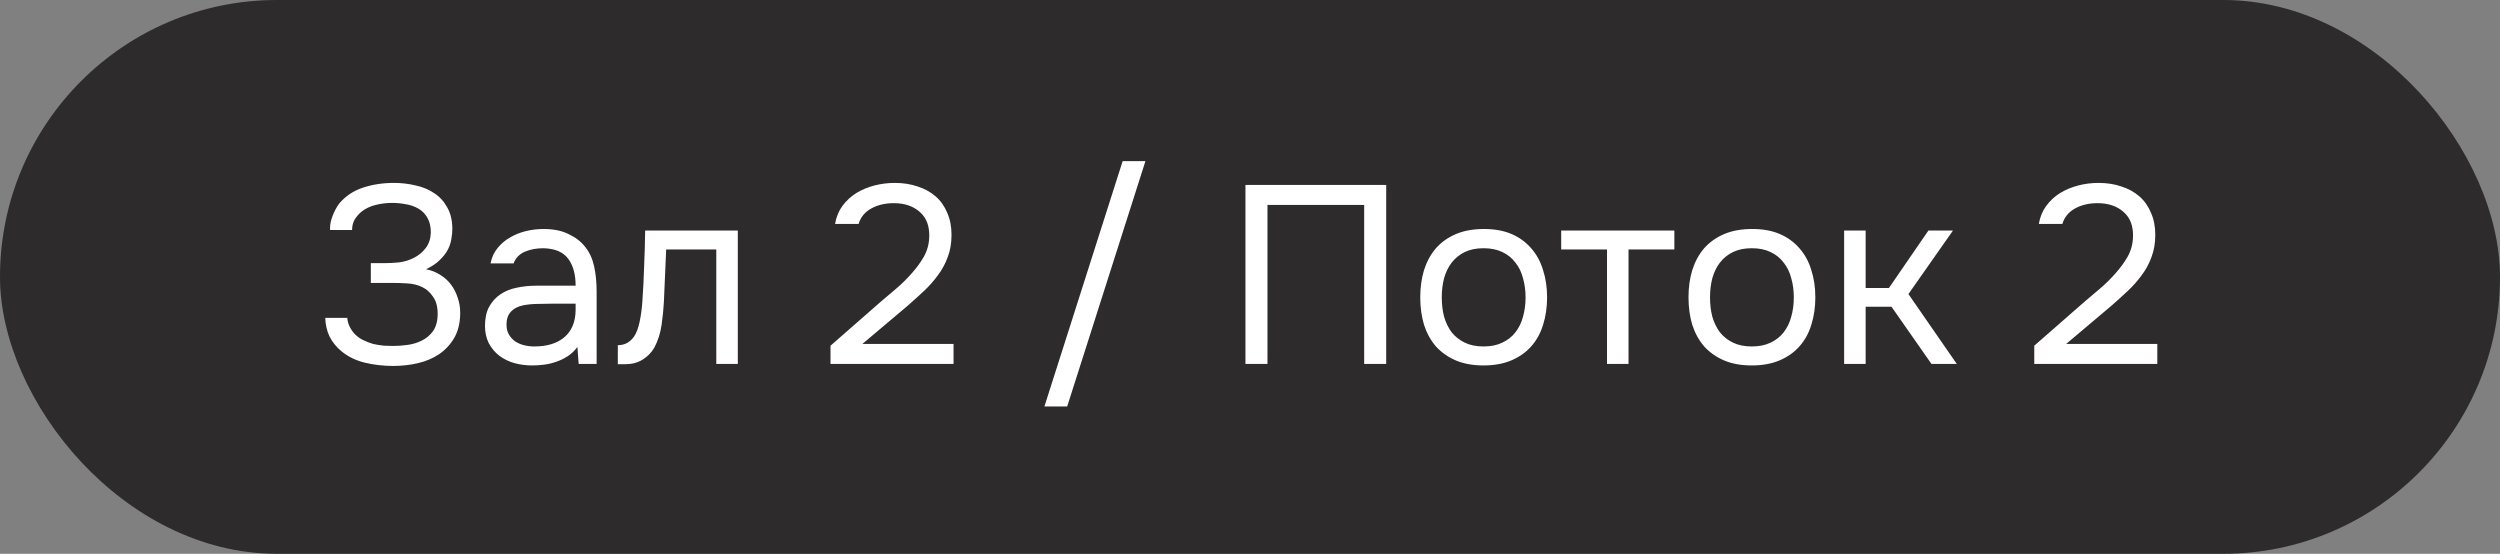 <?xml version="1.0" encoding="UTF-8"?> <svg xmlns="http://www.w3.org/2000/svg" width="158" height="35" viewBox="0 0 158 35" fill="none"><rect x="0" y="0" width="158" height="35" fill="#808080" stroke="none"/> <rect width="158" height="35" rx="17.5" fill="#2D2B2C"></rect> <path d="M21.58 22.2C21.26 21.933 21.009 21.624 20.828 21.272C20.657 20.909 20.566 20.515 20.556 20.088H21.948C21.969 20.419 22.108 20.739 22.364 21.048C22.524 21.229 22.71 21.373 22.924 21.48C23.137 21.587 23.356 21.672 23.58 21.736C23.814 21.789 24.044 21.827 24.268 21.848C24.492 21.859 24.689 21.864 24.86 21.864C25.126 21.864 25.42 21.843 25.74 21.8C26.07 21.757 26.374 21.667 26.652 21.528C26.94 21.389 27.18 21.187 27.372 20.92C27.564 20.643 27.66 20.28 27.66 19.832C27.66 19.384 27.564 19.027 27.372 18.76C27.19 18.483 26.966 18.28 26.7 18.152C26.422 18.013 26.108 17.933 25.756 17.912C25.404 17.891 25.089 17.88 24.812 17.88H23.436V16.632H24.252C24.561 16.632 24.881 16.616 25.212 16.584C25.553 16.541 25.868 16.445 26.156 16.296C26.454 16.147 26.705 15.939 26.908 15.672C27.11 15.405 27.217 15.08 27.228 14.696C27.228 14.312 27.153 13.997 27.004 13.752C26.865 13.507 26.673 13.315 26.428 13.176C26.182 13.037 25.916 12.947 25.628 12.904C25.35 12.851 25.073 12.824 24.796 12.824C24.433 12.824 24.081 12.867 23.74 12.952C23.398 13.037 23.105 13.176 22.86 13.368C22.678 13.517 22.529 13.688 22.412 13.88C22.305 14.072 22.252 14.291 22.252 14.536H20.86V14.408C20.86 14.173 20.913 13.917 21.02 13.64C21.126 13.363 21.26 13.112 21.42 12.888C21.814 12.408 22.316 12.067 22.924 11.864C23.532 11.661 24.188 11.56 24.892 11.56C25.372 11.56 25.83 11.613 26.268 11.72C26.716 11.816 27.11 11.981 27.452 12.216C27.793 12.44 28.065 12.739 28.268 13.112C28.481 13.485 28.588 13.939 28.588 14.472C28.588 14.675 28.566 14.888 28.524 15.112C28.492 15.336 28.417 15.56 28.3 15.784C28.182 16.008 28.012 16.227 27.788 16.44C27.574 16.653 27.286 16.845 26.924 17.016C27.254 17.08 27.553 17.197 27.82 17.368C28.097 17.539 28.326 17.747 28.508 17.992C28.689 18.237 28.828 18.509 28.924 18.808C29.03 19.107 29.084 19.421 29.084 19.752V19.848C29.073 20.445 28.945 20.952 28.7 21.368C28.454 21.784 28.134 22.125 27.74 22.392C27.356 22.648 26.913 22.835 26.412 22.952C25.91 23.069 25.393 23.128 24.86 23.128C24.23 23.128 23.628 23.059 23.052 22.92C22.486 22.781 21.996 22.541 21.58 22.2ZM36.491 21.928C36.31 22.173 36.102 22.371 35.867 22.52C35.633 22.669 35.387 22.787 35.131 22.872C34.886 22.957 34.635 23.016 34.379 23.048C34.134 23.08 33.889 23.096 33.643 23.096C33.248 23.096 32.875 23.048 32.523 22.952C32.171 22.856 31.851 22.701 31.563 22.488C31.286 22.275 31.062 22.008 30.891 21.688C30.731 21.368 30.651 21.005 30.651 20.6C30.651 20.12 30.736 19.72 30.907 19.4C31.088 19.069 31.328 18.803 31.627 18.6C31.926 18.397 32.267 18.259 32.651 18.184C33.046 18.099 33.462 18.056 33.899 18.056H36.379C36.379 17.341 36.224 16.776 35.915 16.36C35.606 15.933 35.083 15.709 34.347 15.688C33.899 15.688 33.505 15.763 33.163 15.912C32.822 16.061 32.587 16.307 32.459 16.648H31.003C31.078 16.264 31.227 15.939 31.451 15.672C31.675 15.395 31.942 15.171 32.251 15C32.56 14.819 32.897 14.685 33.259 14.6C33.622 14.515 33.984 14.472 34.347 14.472C34.977 14.472 35.505 14.579 35.931 14.792C36.368 14.995 36.721 15.267 36.987 15.608C37.254 15.939 37.441 16.344 37.547 16.824C37.654 17.304 37.707 17.843 37.707 18.44V23H36.571L36.491 21.928ZM34.891 19.192C34.635 19.192 34.337 19.197 33.995 19.208C33.664 19.208 33.344 19.24 33.035 19.304C32.726 19.368 32.475 19.501 32.283 19.704C32.102 19.907 32.011 20.173 32.011 20.504C32.011 20.749 32.059 20.957 32.155 21.128C32.251 21.299 32.379 21.443 32.539 21.56C32.71 21.677 32.902 21.763 33.115 21.816C33.328 21.869 33.547 21.896 33.771 21.896C34.571 21.896 35.2 21.704 35.659 21.32C36.129 20.925 36.368 20.355 36.379 19.608V19.192H34.891ZM40.598 19.048C40.651 18.28 40.689 17.533 40.71 16.808C40.742 16.083 40.764 15.336 40.774 14.568H46.63V23H45.27V15.768H42.102L41.958 19.08C41.937 19.507 41.889 19.987 41.814 20.52C41.739 21.053 41.585 21.539 41.35 21.976C41.169 22.285 40.923 22.536 40.614 22.728C40.305 22.92 39.947 23.016 39.542 23.016H39.046V21.816C39.473 21.816 39.814 21.635 40.07 21.272C40.219 21.059 40.337 20.749 40.422 20.344C40.508 19.939 40.566 19.507 40.598 19.048ZM55.688 19.048C55.976 18.803 56.291 18.536 56.632 18.248C56.984 17.949 57.309 17.629 57.608 17.288C57.917 16.947 58.178 16.589 58.392 16.216C58.605 15.832 58.717 15.416 58.728 14.968C58.749 14.285 58.552 13.763 58.136 13.4C57.72 13.027 57.17 12.84 56.488 12.84C55.944 12.84 55.469 12.952 55.064 13.176C54.658 13.4 54.392 13.725 54.264 14.152H52.776C52.85 13.715 53.005 13.336 53.24 13.016C53.485 12.685 53.779 12.413 54.12 12.2C54.472 11.987 54.856 11.827 55.272 11.72C55.688 11.613 56.114 11.56 56.552 11.56C57.075 11.56 57.554 11.635 57.992 11.784C58.429 11.923 58.808 12.131 59.128 12.408C59.448 12.685 59.693 13.032 59.864 13.448C60.045 13.853 60.136 14.317 60.136 14.84C60.136 15.363 60.056 15.832 59.896 16.248C59.746 16.664 59.538 17.048 59.272 17.4C59.016 17.752 58.722 18.083 58.392 18.392C58.061 18.701 57.72 19.011 57.368 19.32L54.504 21.736H60.264V23H52.488V21.848L55.688 19.048ZM70.951 10.184H72.391L67.447 25.688H66.007L70.951 10.184ZM87.608 23H86.216V12.952H80.104V23H78.712V11.688H87.608V23ZM93.792 14.472C94.464 14.472 95.045 14.579 95.536 14.792C96.026 15.005 96.437 15.304 96.768 15.688C97.109 16.072 97.36 16.531 97.52 17.064C97.691 17.587 97.776 18.163 97.776 18.792C97.776 19.421 97.691 20.003 97.52 20.536C97.36 21.059 97.109 21.512 96.768 21.896C96.437 22.269 96.021 22.563 95.52 22.776C95.019 22.989 94.432 23.096 93.76 23.096C93.088 23.096 92.501 22.989 92 22.776C91.509 22.563 91.093 22.269 90.752 21.896C90.421 21.512 90.171 21.059 90 20.536C89.84 20.003 89.76 19.421 89.76 18.792C89.76 18.163 89.84 17.587 90 17.064C90.171 16.531 90.421 16.072 90.752 15.688C91.093 15.304 91.514 15.005 92.016 14.792C92.517 14.579 93.109 14.472 93.792 14.472ZM93.76 21.896C94.219 21.896 94.613 21.816 94.944 21.656C95.285 21.496 95.562 21.277 95.776 21C96 20.712 96.16 20.381 96.256 20.008C96.362 19.635 96.416 19.229 96.416 18.792C96.416 18.365 96.362 17.965 96.256 17.592C96.16 17.208 96 16.877 95.776 16.6C95.562 16.312 95.285 16.088 94.944 15.928C94.613 15.768 94.219 15.688 93.76 15.688C93.301 15.688 92.906 15.768 92.576 15.928C92.245 16.088 91.968 16.312 91.744 16.6C91.531 16.877 91.371 17.208 91.264 17.592C91.168 17.965 91.12 18.365 91.12 18.792C91.12 19.229 91.168 19.635 91.264 20.008C91.371 20.381 91.531 20.712 91.744 21C91.968 21.277 92.245 21.496 92.576 21.656C92.906 21.816 93.301 21.896 93.76 21.896ZM105.819 14.568V15.768H102.923V23H101.563V15.768H98.667V14.568H105.819ZM110.745 14.472C111.417 14.472 111.998 14.579 112.489 14.792C112.98 15.005 113.39 15.304 113.721 15.688C114.062 16.072 114.313 16.531 114.473 17.064C114.644 17.587 114.729 18.163 114.729 18.792C114.729 19.421 114.644 20.003 114.473 20.536C114.313 21.059 114.062 21.512 113.721 21.896C113.39 22.269 112.974 22.563 112.473 22.776C111.972 22.989 111.385 23.096 110.713 23.096C110.041 23.096 109.454 22.989 108.953 22.776C108.462 22.563 108.046 22.269 107.705 21.896C107.374 21.512 107.124 21.059 106.953 20.536C106.793 20.003 106.713 19.421 106.713 18.792C106.713 18.163 106.793 17.587 106.953 17.064C107.124 16.531 107.374 16.072 107.705 15.688C108.046 15.304 108.468 15.005 108.969 14.792C109.47 14.579 110.062 14.472 110.745 14.472ZM110.713 21.896C111.172 21.896 111.566 21.816 111.897 21.656C112.238 21.496 112.516 21.277 112.729 21C112.953 20.712 113.113 20.381 113.209 20.008C113.316 19.635 113.369 19.229 113.369 18.792C113.369 18.365 113.316 17.965 113.209 17.592C113.113 17.208 112.953 16.877 112.729 16.6C112.516 16.312 112.238 16.088 111.897 15.928C111.566 15.768 111.172 15.688 110.713 15.688C110.254 15.688 109.86 15.768 109.529 15.928C109.198 16.088 108.921 16.312 108.697 16.6C108.484 16.877 108.324 17.208 108.217 17.592C108.121 17.965 108.073 18.365 108.073 18.792C108.073 19.229 108.121 19.635 108.217 20.008C108.324 20.381 108.484 20.712 108.697 21C108.921 21.277 109.198 21.496 109.529 21.656C109.86 21.816 110.254 21.896 110.713 21.896ZM116.549 23V14.568H117.909V18.2H119.381L121.877 14.568H123.429L120.613 18.584L123.669 23H122.069L119.541 19.384H117.909V23H116.549ZM131.766 19.048C132.054 18.803 132.369 18.536 132.71 18.248C133.062 17.949 133.387 17.629 133.686 17.288C133.995 16.947 134.257 16.589 134.47 16.216C134.683 15.832 134.795 15.416 134.806 14.968C134.827 14.285 134.63 13.763 134.214 13.4C133.798 13.027 133.249 12.84 132.566 12.84C132.022 12.84 131.547 12.952 131.142 13.176C130.737 13.4 130.47 13.725 130.342 14.152H128.854C128.929 13.715 129.083 13.336 129.318 13.016C129.563 12.685 129.857 12.413 130.198 12.2C130.55 11.987 130.934 11.827 131.35 11.72C131.766 11.613 132.193 11.56 132.63 11.56C133.153 11.56 133.633 11.635 134.07 11.784C134.507 11.923 134.886 12.131 135.206 12.408C135.526 12.685 135.771 13.032 135.942 13.448C136.123 13.853 136.214 14.317 136.214 14.84C136.214 15.363 136.134 15.832 135.974 16.248C135.825 16.664 135.617 17.048 135.35 17.4C135.094 17.752 134.801 18.083 134.47 18.392C134.139 18.701 133.798 19.011 133.446 19.32L130.582 21.736H136.342V23H128.566V21.848L131.766 19.048Z" fill="white"></path> </svg> 